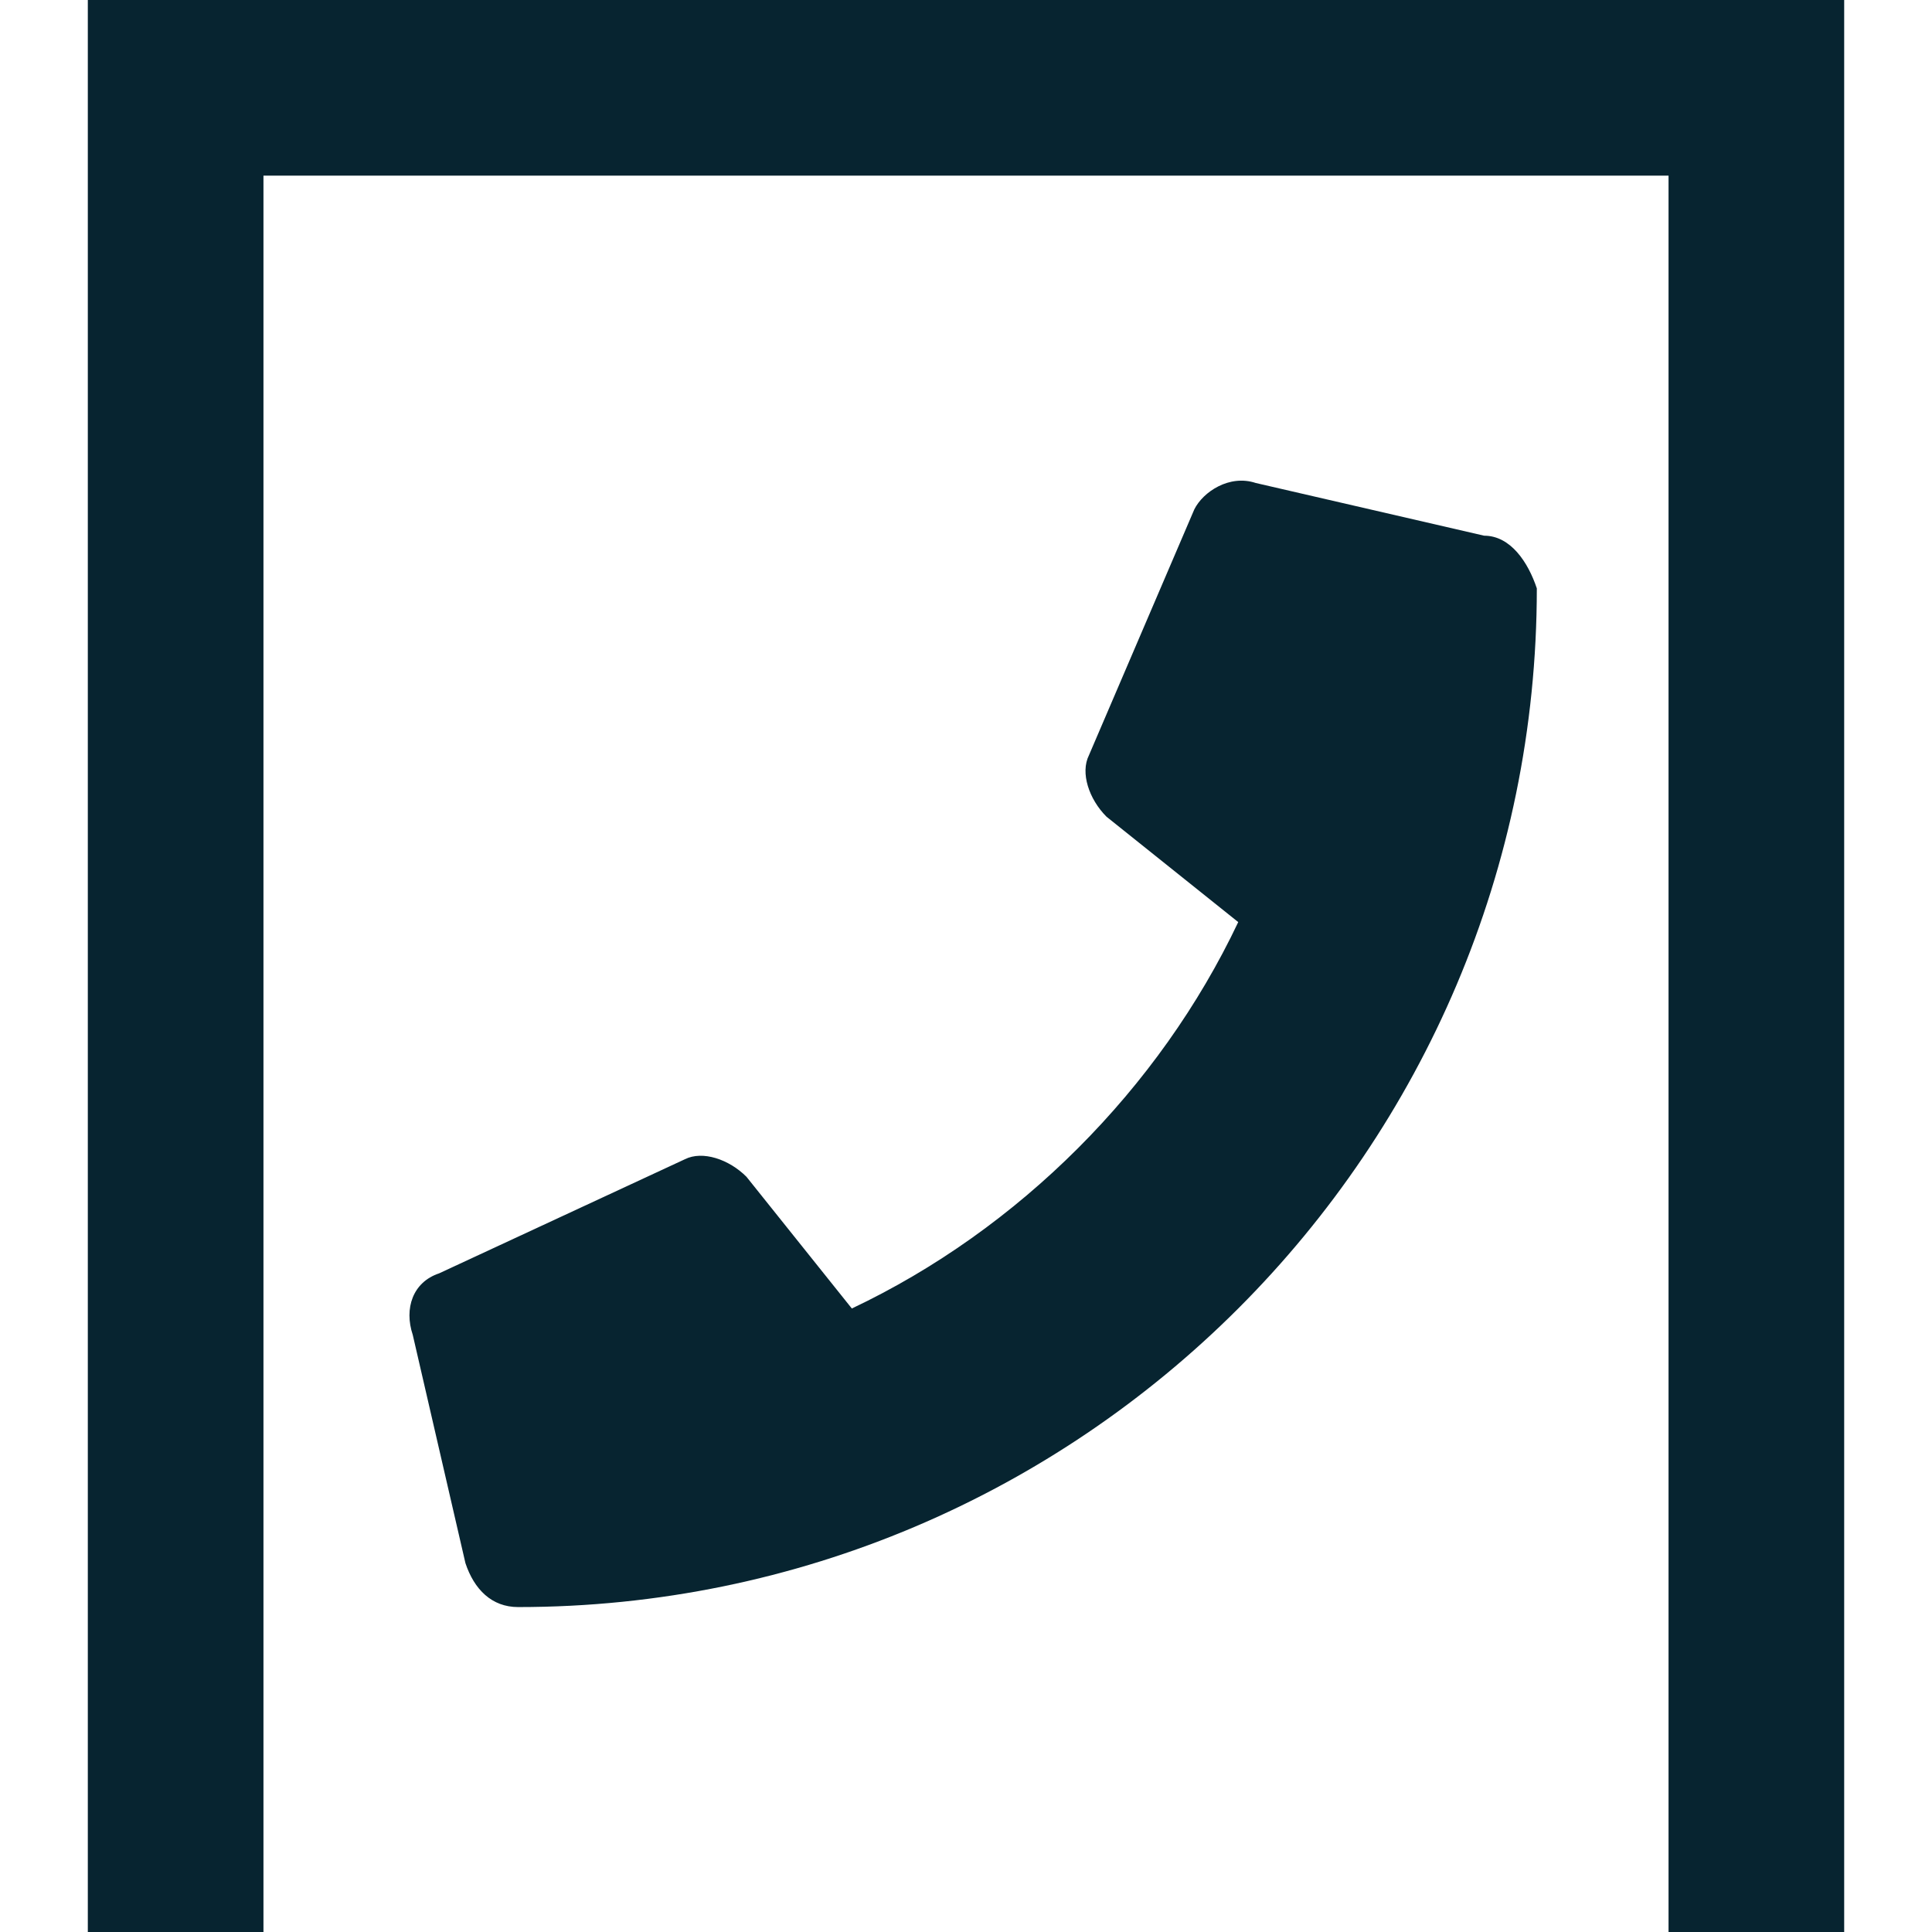 <?xml version="1.0" encoding="utf-8"?>
<!-- Generator: Adobe Illustrator 26.5.0, SVG Export Plug-In . SVG Version: 6.00 Build 0)  -->
<svg version="1.1" id="レイヤー_1" xmlns="http://www.w3.org/2000/svg" xmlns:xlink="http://www.w3.org/1999/xlink" x="0px"
	 y="0px" viewBox="0 0 22 22" style="enable-background:new 0 0 22 22;" xml:space="preserve">
<style type="text/css">
	.st0{fill:#072430;}
</style>
<polygon class="st0" points="21,22 19,22 19,2 3,2 3,22 1,22 1,0 21,0 "/>
<path id="パス_1599" class="st0" d="M16.9,6.1l-2.6-0.6c-0.3-0.1-0.6,0.1-0.7,0.3l-1.2,2.8c-0.1,0.2,0,0.5,0.2,0.7l1.5,1.2
	c-0.9,1.9-2.5,3.5-4.4,4.4l-1.2-1.5c-0.2-0.2-0.5-0.3-0.7-0.2L5,14.5c-0.3,0.1-0.4,0.4-0.3,0.7l0.6,2.6c0.1,0.3,0.3,0.5,0.6,0.5
	c6.4,0,11.6-5.2,11.6-11.6C17.4,6.4,17.2,6.1,16.9,6.1z"/>
<g>
</g>
<g>
</g>
<g>
</g>
<g>
</g>
<g>
</g>
<g>
</g>
</svg>

